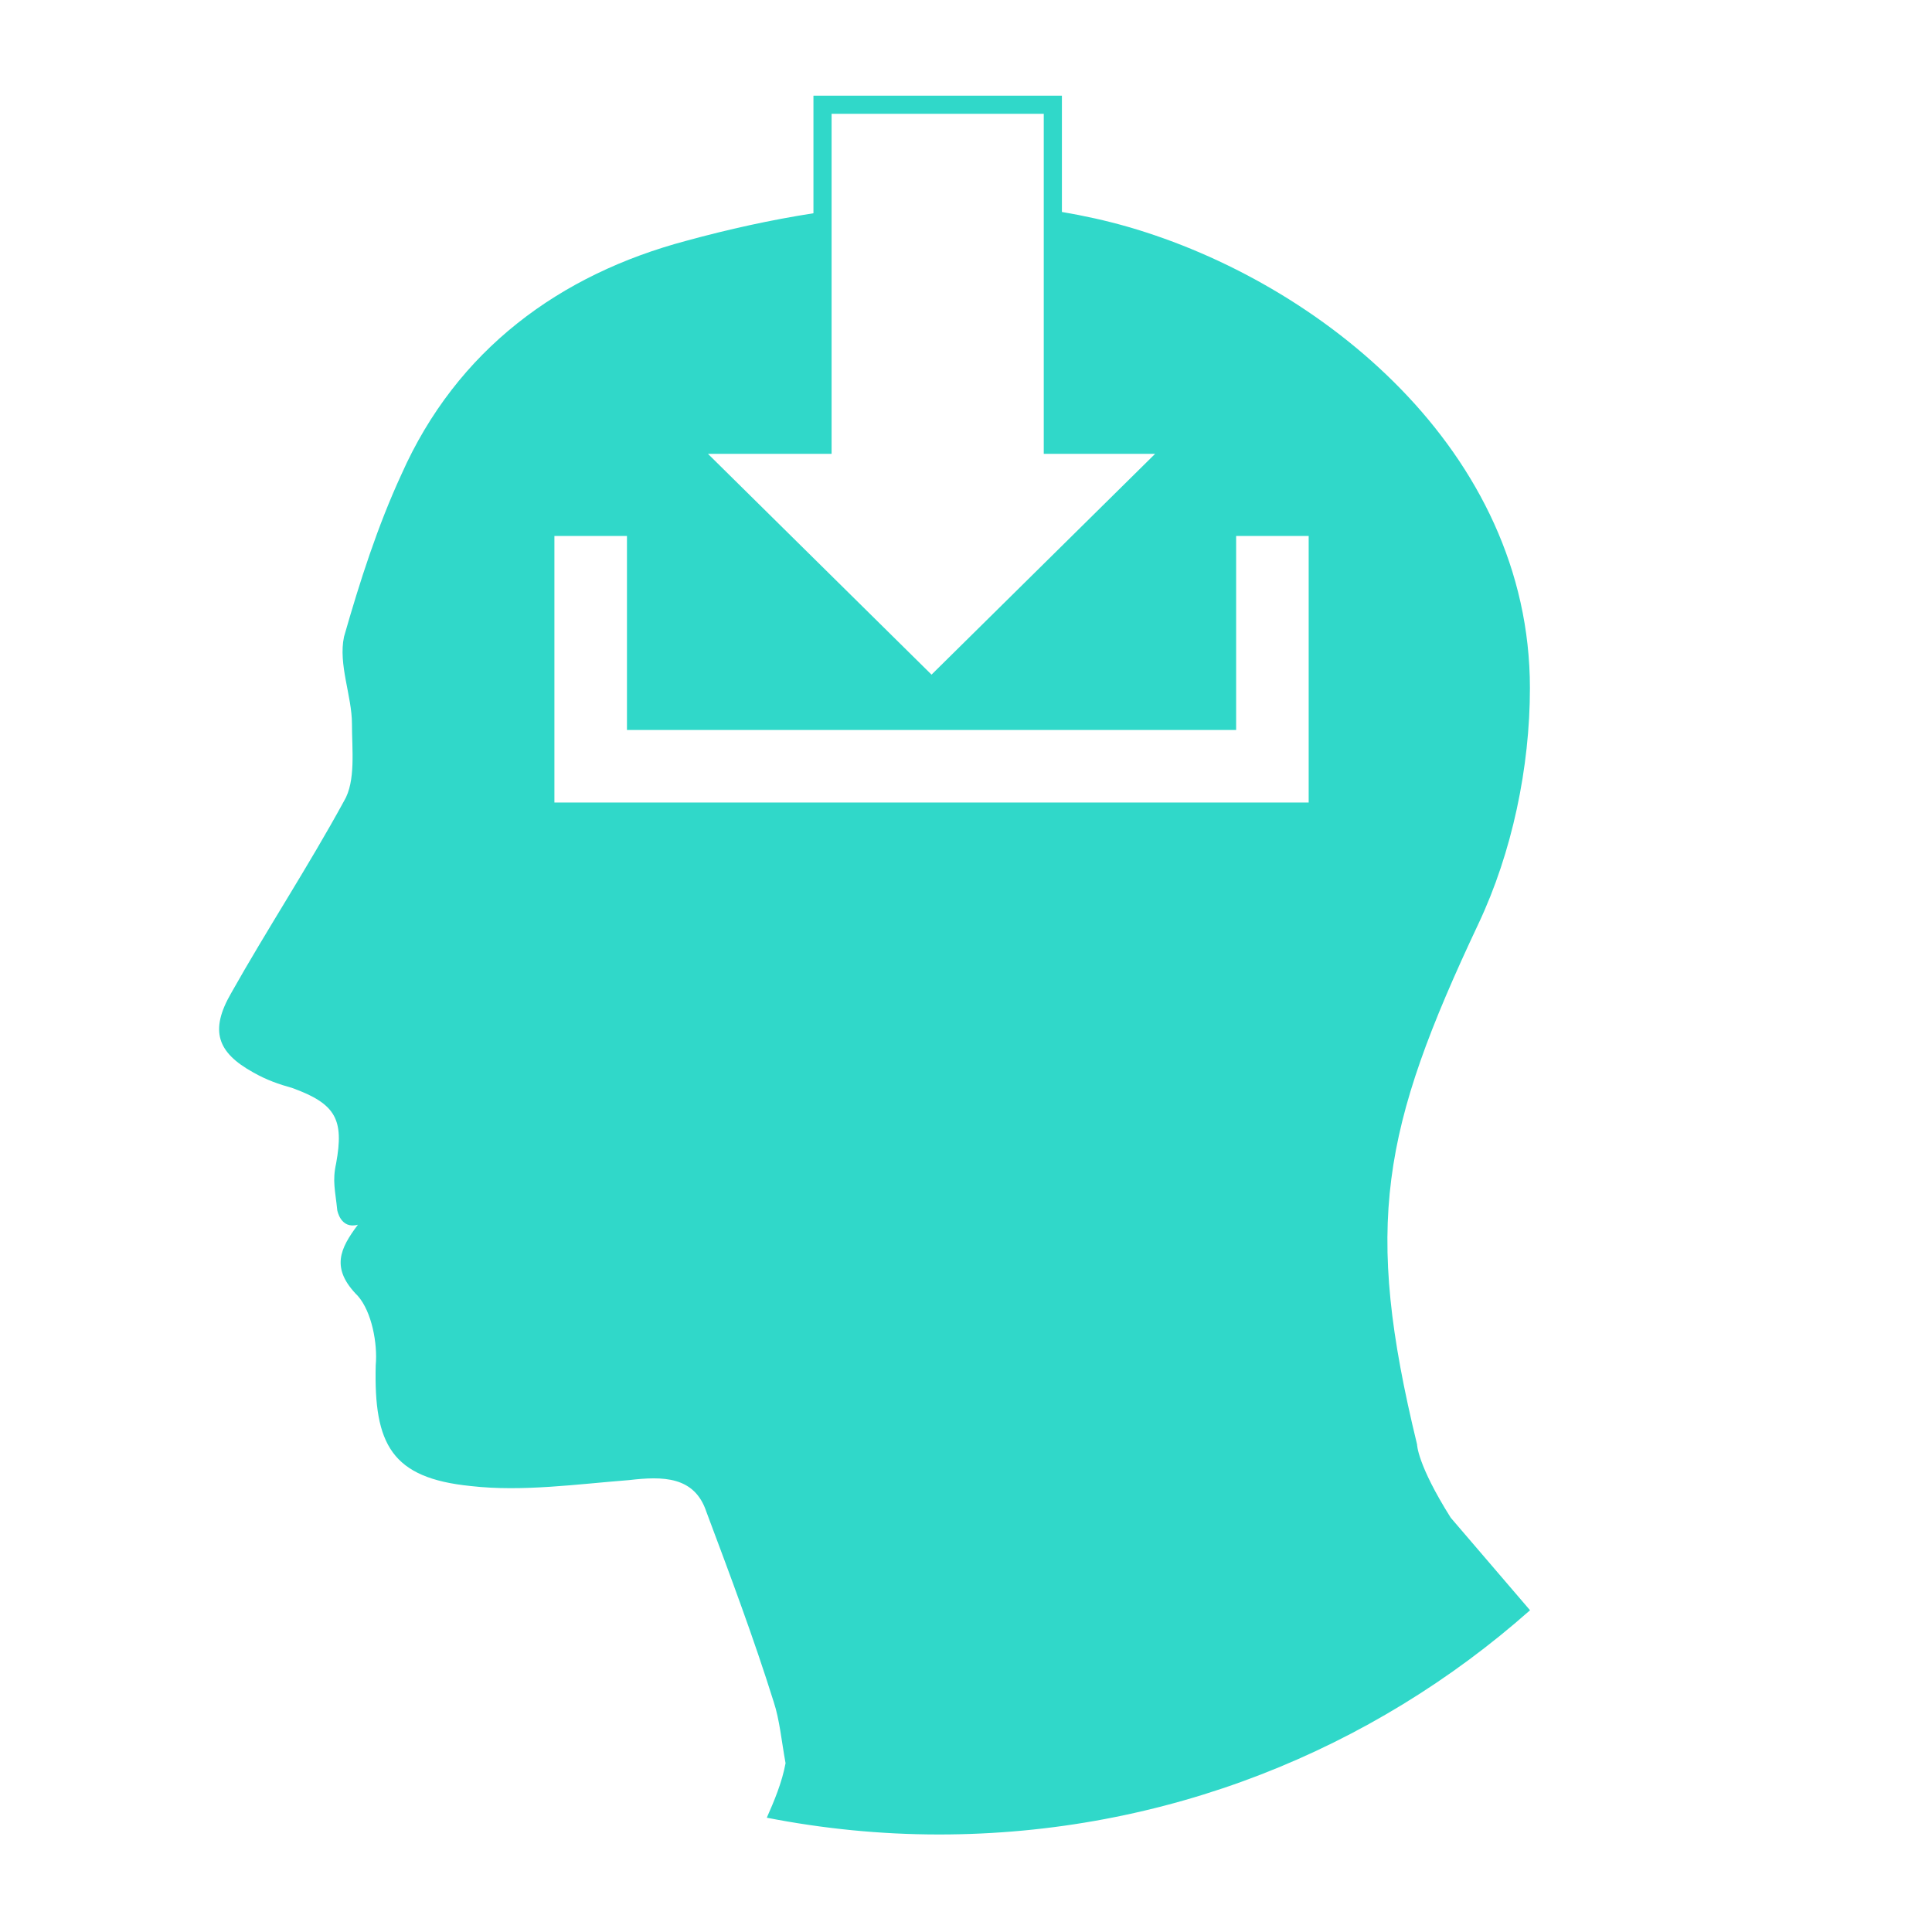 <svg fill="#30D8C9" xmlns="http://www.w3.org/2000/svg" xmlns:xlink="http://www.w3.org/1999/xlink" version="1.1" x="0px" y="0px" viewBox="0 0 100 100" enable-background="new 0 0 100 100" xml:space="preserve"><path d="M75.089,78.556c-1.742-2.767-1.742-3.792-1.742-3.792c-2.767-11.375-1.844-16.294,3.177-26.951  c1.742-3.689,2.664-8.095,2.664-12.195c0-12.297-10.862-21.007-20.802-23.876c-1.132-0.326-2.274-0.576-3.422-0.771V4.952h-12.86  v6.086c-2.211,0.345-4.407,0.83-6.569,1.422c-6.558,1.742-11.887,5.636-14.756,12.092c-1.23,2.664-2.152,5.534-2.972,8.403  c-0.307,1.434,0.41,3.075,0.41,4.509c0,1.333,0.204,2.972-0.41,3.997c-1.845,3.381-3.997,6.661-5.841,9.94  c-1.127,1.947-0.717,3.075,1.127,4.099c0.717,0.409,1.333,0.615,2.05,0.82c2.255,0.82,2.665,1.639,2.255,3.894  c-0.204,0.922-0.045,1.398,0.058,2.423c0,0,0.167,1.002,1.069,0.754c-0.922,1.23-1.434,2.255,0,3.689  c0.717,0.82,1.025,2.459,0.922,3.586c-0.103,4.098,0.82,5.84,4.919,6.251c2.664,0.307,5.534-0.102,8.198-0.308  c1.742-0.205,3.382-0.205,3.997,1.639c1.229,3.279,2.459,6.559,3.484,9.837c0.307,0.922,0.409,2.05,0.615,3.177  c-0.18,0.99-0.594,1.971-0.971,2.822c2.884,0.564,5.862,0.868,8.911,0.868c11.739,0,22.448-4.389,30.594-11.606  C76.837,80.596,75.089,78.556,75.089,78.556z M43.043,23.491V10.899V5.89h10.982v4.929v12.671h5.764L48.216,34.919L36.644,23.491  H43.043z M67.736,41.538h-39.04V27.74h3.755v10.044h31.531V27.74h3.755V41.538z"></path></svg>